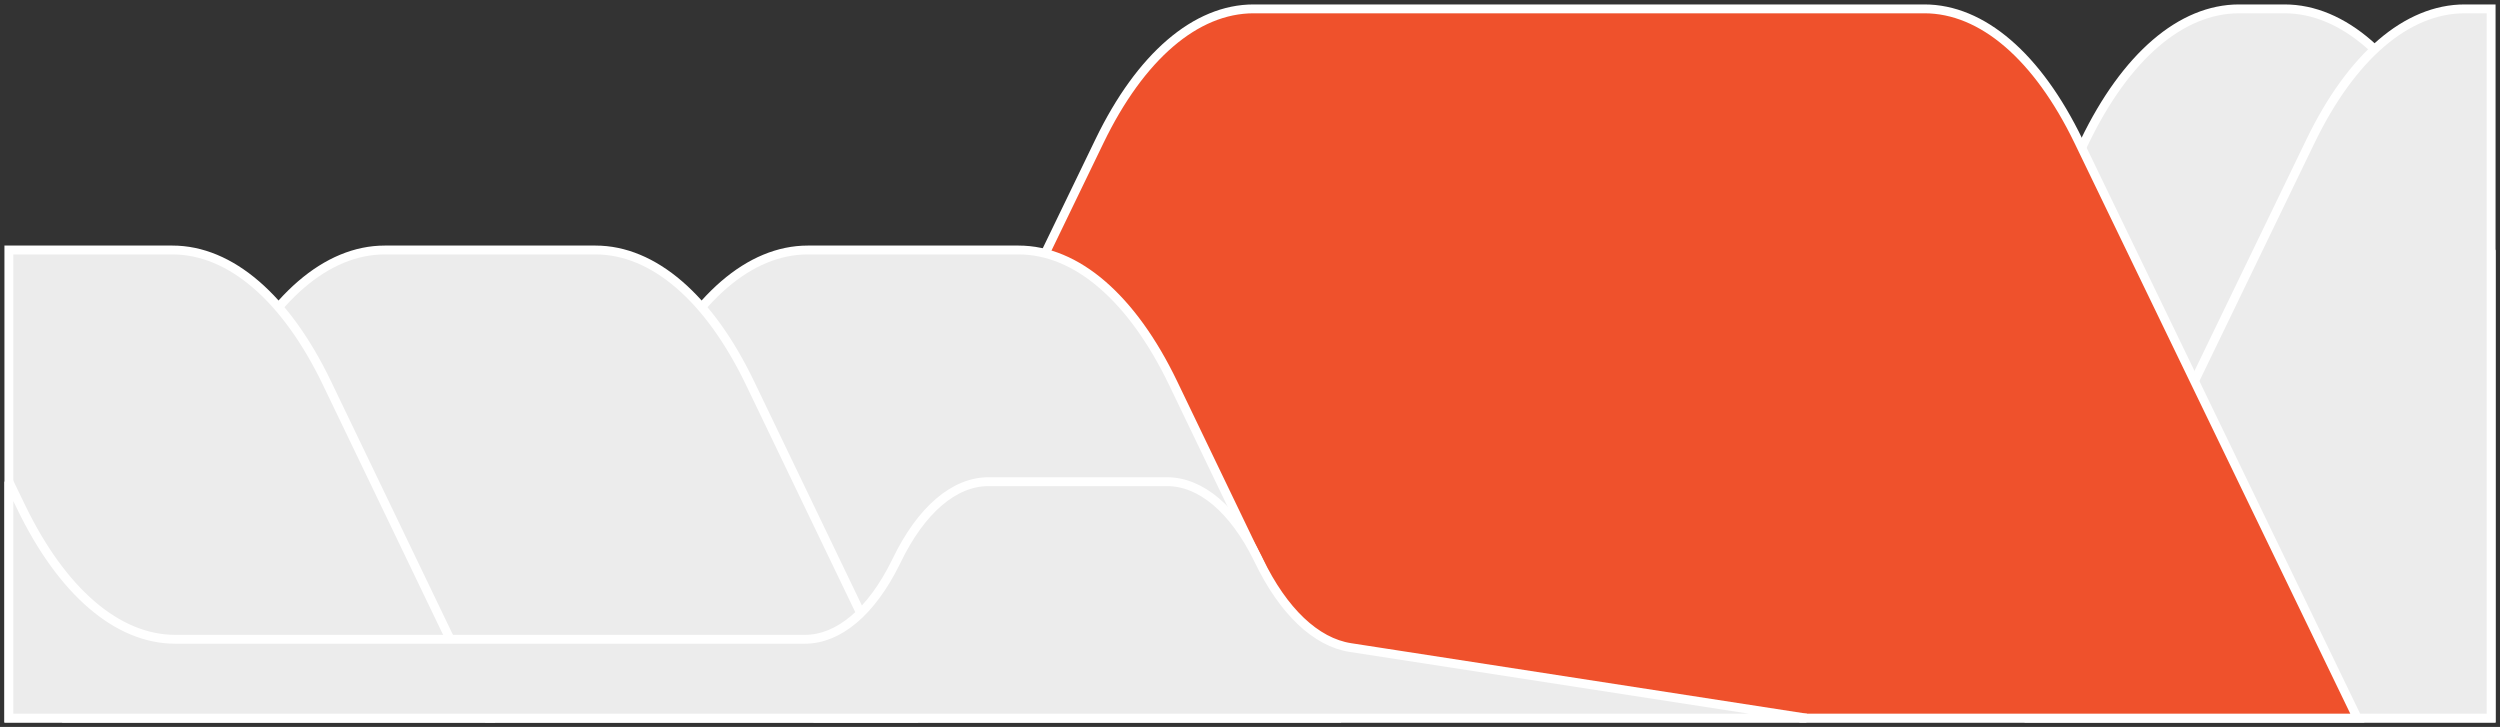 <svg width="282px" height="82px" viewBox="0 0 282 82" version="1.1" xmlns="http://www.w3.org/2000/svg" xmlns:xlink="http://www.w3.org/1999/xlink">
    <rect x="0" y="0" width="282" height="82" fill="#333333" stroke="none"/>
    <title>services-websites-flow-6-dev</title>
    <g id="Services" stroke="none" stroke-width="1" fill="none" fill-rule="evenodd">
        <g id="Services-Websites" transform="translate(-31, -3824)" stroke="#FFFFFF">
            <g id="Sidebar" transform="translate(32, 160)">
                <g id="services-websites-flow-6-dev" transform="translate(0, 3665)">
                    <path d="M274.235,15.236 L280,27.368 L280,80 L202.756,80 L234.162,14.947 C238.784,5.375 245.04,0 251.563,0 L256.696,0 C263.287,0 269.603,5.487 274.235,15.236 Z" id="QA" fill="#ECECEC"></path>
                    <path d="M228.154,80 L259.627,14.917 C264.247,5.363 270.498,0 277.013,0 L280,0 L280,80 L228.154,80 Z" id="DevOps" fill="#ECECEC"></path>
                    <path d="M91.549,80 L123.022,14.917 C127.642,5.363 133.892,0 140.408,0 L216.068,0 C222.586,0 228.839,5.367 233.46,14.928 L264.908,80 L91.549,80 Z" id="Dev" fill="#EF512C"></path>
                    <path d="M54.514,80 L72.68,42.22 C77.304,32.603 83.576,27.2 90.116,27.2 L113.894,27.2 C120.433,27.2 126.705,32.603 131.33,42.22 L149.495,80 L54.514,80 Z" id="Design" fill="#ECECEC"></path>
                    <path d="M6.792,80 L24.958,42.22 C29.582,32.603 35.854,27.2 42.394,27.2 L66.172,27.2 C72.712,27.2 78.984,32.603 83.608,42.22 L101.774,80 L6.792,80 Z" id="UX" fill="#ECECEC"></path>
                    <path d="M0,80 L0,27.2 L18.45,27.2 C24.99,27.2 31.262,32.603 35.886,42.22 L54.052,80 L0,80 Z" id="IA" fill="#ECECEC"></path>
                    <path d="M0,80 L0,53.333 L1.377,56.182 C5.997,65.743 12.25,71.111 18.769,71.111 L89.785,71.111 C93.614,71.111 97.289,68.003 100.03,62.458 L100.146,62.222 C102.899,56.529 106.623,53.333 110.506,53.333 L130.634,53.333 C134.462,53.333 138.135,56.441 140.875,61.986 L140.99,62.222 C143.762,67.958 147.429,71.442 151.329,72.045 L202.756,80 L0,80 Z" id="Prototyping" fill="#ECECEC"></path>
                </g>
            </g>
        </g>
    </g>
</svg>